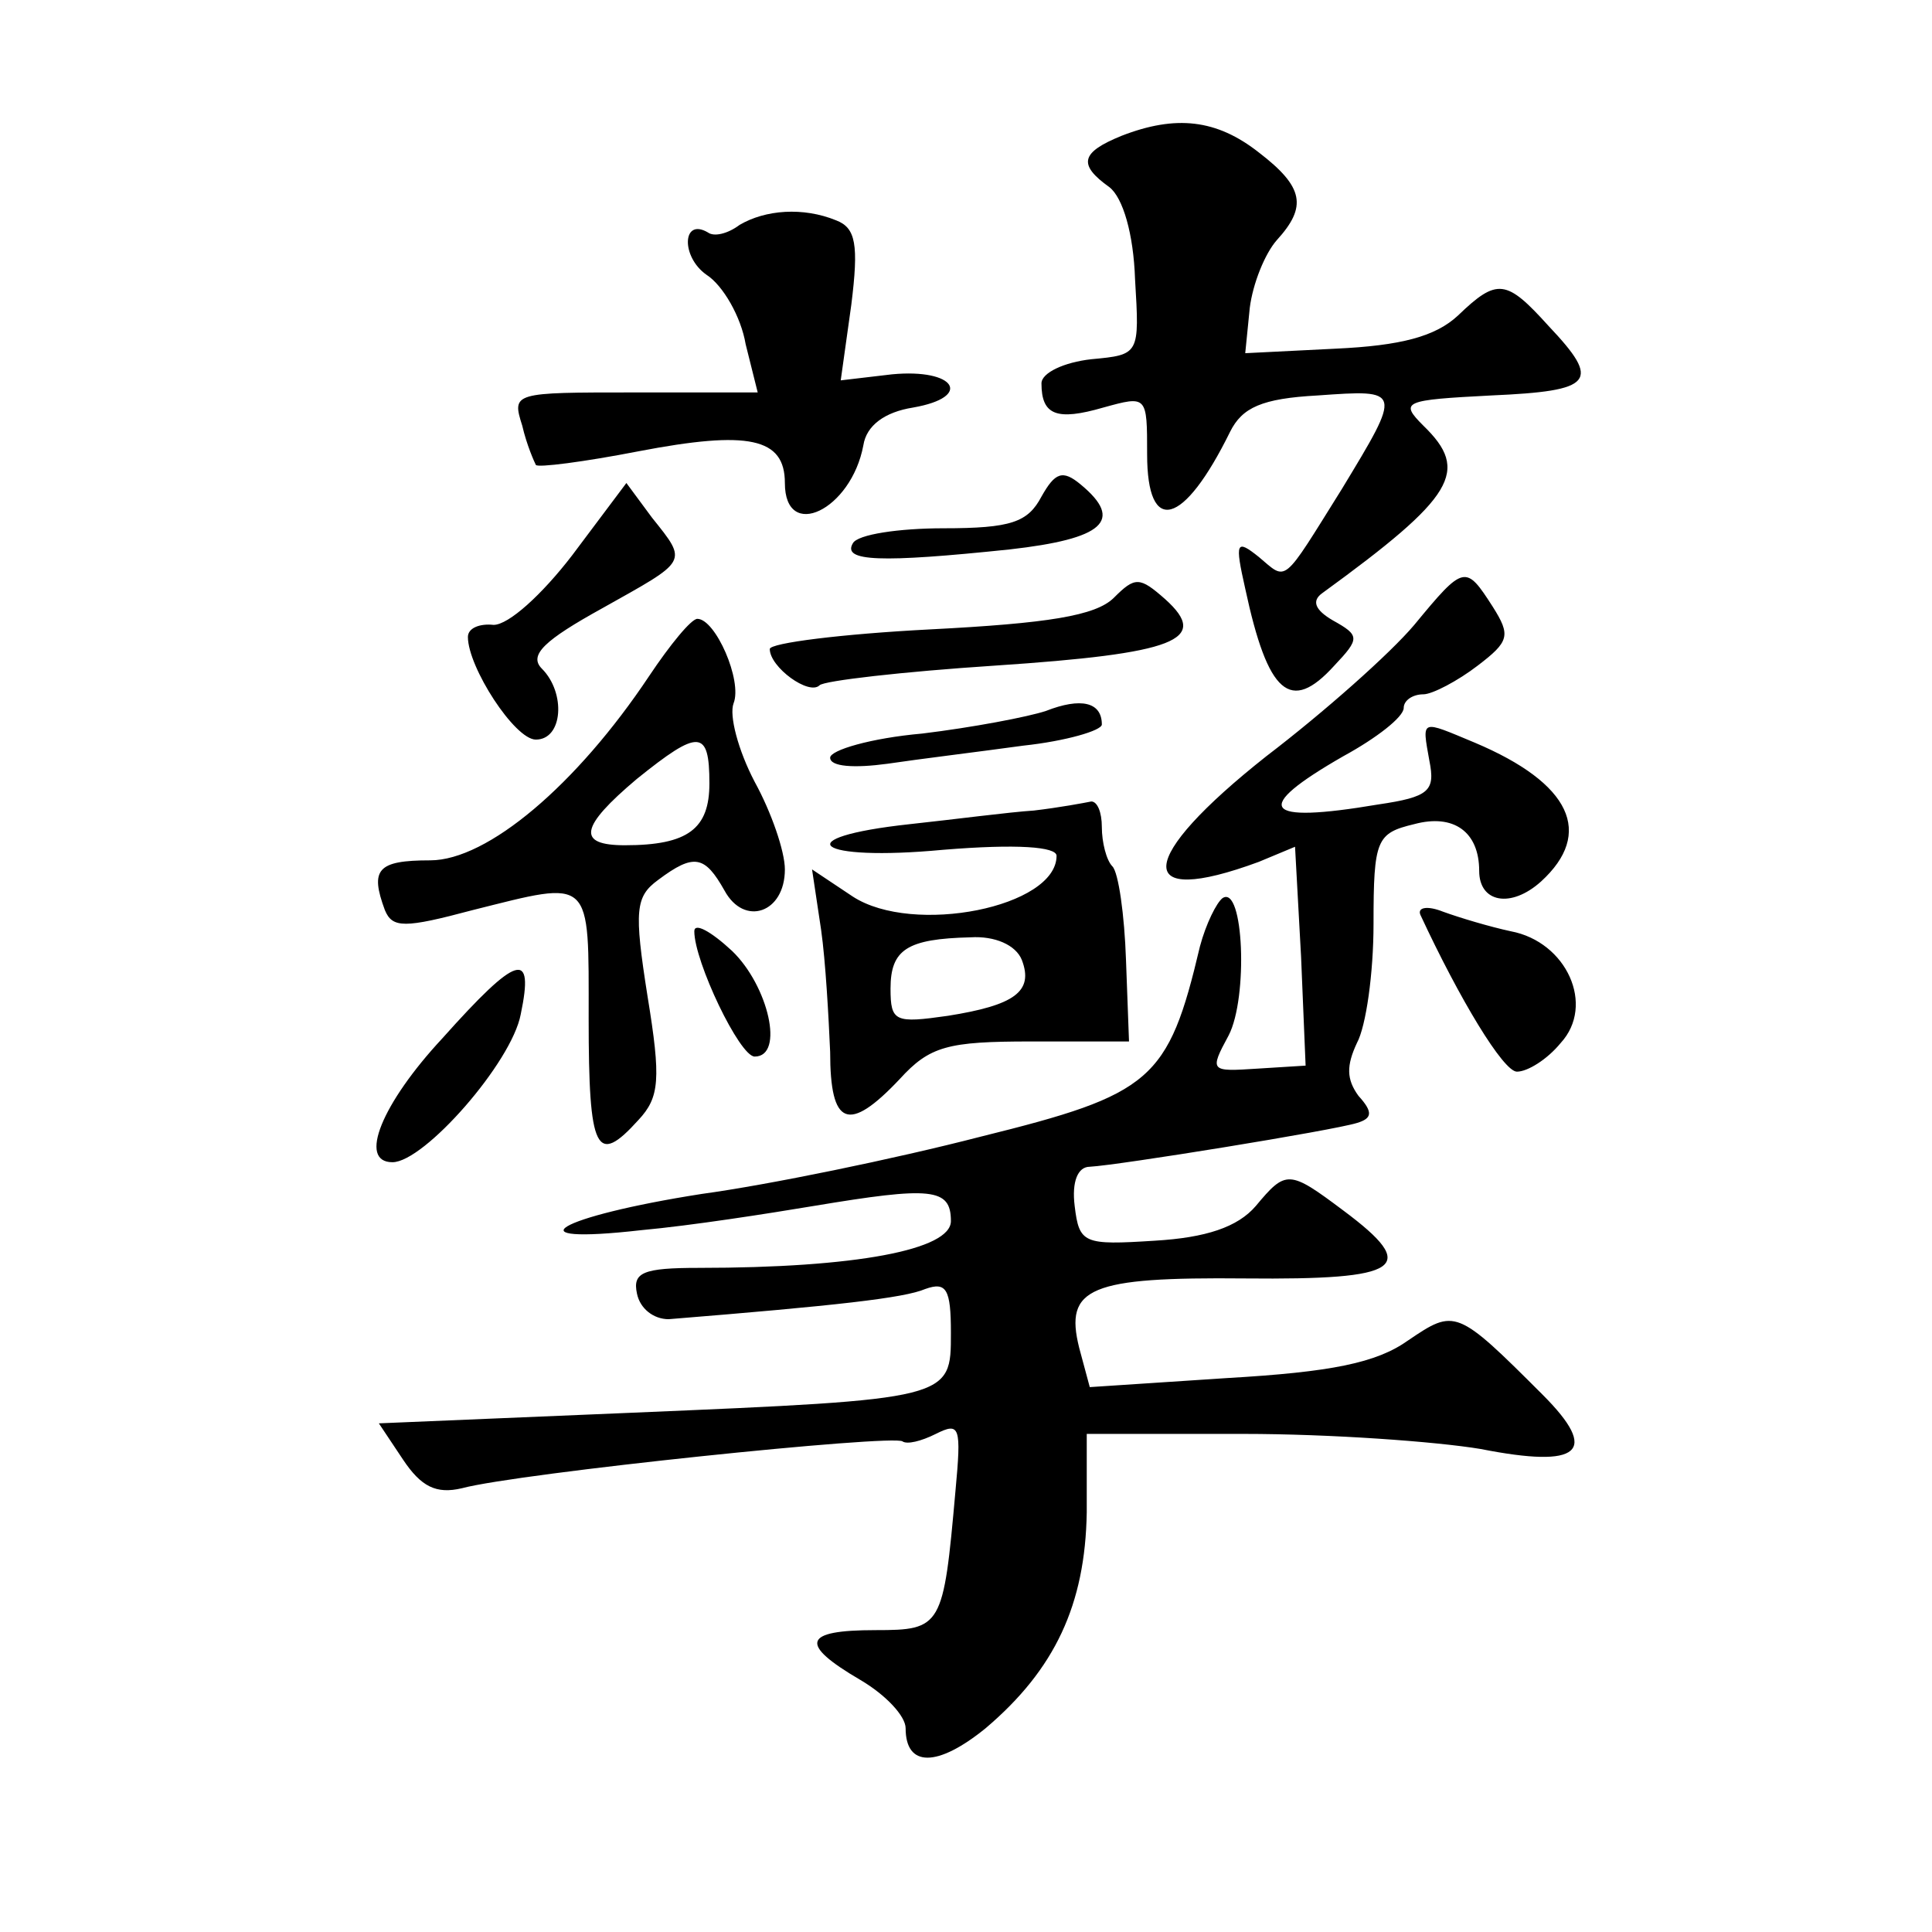 <?xml version="1.0" standalone="no"?>
<!DOCTYPE svg PUBLIC "-//W3C//DTD SVG 20010904//EN"
 "http://www.w3.org/TR/2001/REC-SVG-20010904/DTD/svg10.dtd">
<svg version="1.0" xmlns="http://www.w3.org/2000/svg"
 width="128pt" height="128pt" viewBox="0 0 128 128"
 preserveAspectRatio="xMidYMid meet">
<g transform="translate(0,128) scale(0.1,-0.1)"
fill="#0" stroke="none">
<path d="M743 1190 c-27 -11 -29 -19 -8 -34 9 -7 16 -31 17 -61 3 -50 3 -50 -29
-53 -18 -2 -33 -9 -33 -16 0 -21 10 -25 41 -16 29 8 29 8 29 -31 0 -54 24 -48 55
15 8 16 21 22 58 24 56 4 56 4 16 -62 -40 -64 -36 -61 -55 -45 -15 12 -16 10 -9
-21 15 -70 30 -83 59 -51 17 18 17 20 -1 30 -12 7 -14 13 -7 18 88 64 98 81 67
111 -16 16 -13 17 45 20 68 3 73 9 38 46 -28 31 -34 32 -60 7 -15 -14 -38 -20 -81
-22 l-60 -3 3 30 c2 16 10 36 18 45 20 22 18 35 -12 58 -28 22 -55 25 -91 11z M490
1131 c-8 -6 -17 -8 -21 -5 -17 10 -18 -16 -1 -28 11 -7 23 -28 26 -46 l8 -32 -82
0 c-80 0 -81 0 -74 -22 3 -13 8 -24 9 -26 1 -2 32 2 68 9 73 14 97 9 97 -21 0 -39
44 -18 52 25 2 13 14 22 33 25 40 7 28 26 -14 22 l-34 -4 7 50 c5 40 3 51 -10 56
-22 9 -47 7 -64 -3z M690 951 c-9 -17 -20 -21 -65 -21 -29 0 -57 -4 -60 -10 -7
-12 18 -13 104 -4 62 7 76 19 47 43 -12 10 -17 8 -26 -8z M379 912 c-20 -26 -42
-46 -52 -46 -9 1 -17 -2 -17 -8 0 -20 31 -68 45 -68 18 0 20 31 4 47 -9 9 2 19
40 40 57 32 57 30 33 60 l-17 23 -36 -48z M738 884 c-12 -12 -44 -17 -122 -21 -58
-3 -106 -9 -106 -13 0 -12 26 -31 33 -24 3 3 55 9 116 13 120 8 143 17 113 44 -17
15 -20 15 -34 1z M937 866 c-16 -19 -60 -58 -98 -87 -86 -68 -89 -101 -5 -70 l24
10 4 -73 3 -72 -32 -2 c-31 -2 -32 -2 -19 22 13 25 10 100 -4 91 -4 -3 -11 -17
-15 -32 -21 -89 -32 -98 -145 -126 -58 -15 -141 -32 -185 -38 -96 -15 -128 -34
-40 -24 33 3 84 11 114 16 78 13 91 12 91 -10 0 -19 -63 -31 -167 -31 -37 0 -44
-3 -41 -17 2 -10 11 -17 21 -17 111 9 156 14 170 20 14 5 17 0 17 -29 0 -44 1 -44
-212 -53 l-167 -7 16 -24 c12 -18 22 -23 39 -19 37 10 287 36 292 31 3 -2 12 0
22 5 16 8 17 5 13 -38 -8 -90 -9 -92 -53 -92 -48 0 -51 -9 -10 -33 17 -10 30 -24
30 -32 0 -26 21 -26 53 0 46 39 66 82 67 143 l0 52 104 0 c57 0 127 -5 157 -10
66 -13 79 -2 41 36 -57 57 -58 57 -89 36 -21 -15 -51 -21 -120 -25 l-91 -6 -7 26
c-10 40 7 47 110 46 104 -1 116 7 65 45 -36 27 -38 27 -58 3 -12 -14 -33 -21 -67
-23 -47 -3 -50 -2 -53 23 -2 16 2 26 10 26 19 1 161 24 177 29 10 3 11 7 1 18 -8
11 -8 20 -1 35 6 11 11 46 11 79 0 56 2 60 27 66 26 7 43 -5 43 -31 0 -21 21 -25
41 -7 35 32 20 65 -44 92 -36 15 -35 16 -30 -12 4 -20 0 -24 -34 -29 -77 -13 -84
-3 -23 32 22 12 40 26 40 32 0 5 6 9 13 9 6 0 23 9 36 19 21 16 22 20 10 39 -18
28 -19 28 -52 -12z M430 832 c-48 -72 -107 -122 -145 -122 -35 0 -40 -6 -30 -33
5 -12 13 -12 58 0 80 20 77 23 77 -72 0 -88 5 -98 33 -67 14 15 15 27 6 82 -9 57
-8 66 7 77 24 18 31 16 44 -7 13 -24 40 -15 40 14 0 12 -9 38 -20 58 -11 21 -17
44 -14 52 6 15 -12 56 -24 56 -4 0 -18 -17 -32 -38z m40 -71 c0 -30 -14 -41 -56
-41 -32 0 -30 12 8 44 41 33 48 33 48 -3z M693 809 c-12 -4 -49 -11 -82 -15 -34
-3 -61 -11 -61 -16 0 -6 16 -7 38 -4 20 3 61 8 90 12 28 3 52 10 52 14 0 15 -14
18 -37 9z M685 743 c-16 -1 -54 -6 -82 -9 -83 -9 -63 -25 22 -17 49 4 75 2 75 -4
0 -34 -95 -53 -135 -27 l-27 18 6 -40 c3 -21 5 -58 6 -81 0 -49 12 -54 46 -18 20
22 32 25 87 25 l65 0 -2 54 c-1 30 -5 58 -9 62 -4 4 -7 16 -7 26 0 10 -3 17 -7
17 -5 -1 -21 -4 -38 -6z m-8 -99 c8 -21 -5 -30 -49 -37 -35 -5 -38 -4 -38 18 0
26 11 33 53 34 16 1 30 -5 34 -15z M941 674 c26 -56 55 -104 64 -104 7 0 20 8 29
19 23 25 4 67 -33 74 -14 3 -34 9 -45 13 -10 4 -17 3 -15 -2z M460 663 c0 -20 30
-83 40 -83 20 0 9 47 -15 70 -14 13 -25 19 -25 13z M293 592 c-40 -43 -56 -82 -33
-82 21 0 79 66 85 98 9 43 -2 40 -52 -16z"/>
</g>
</svg>
